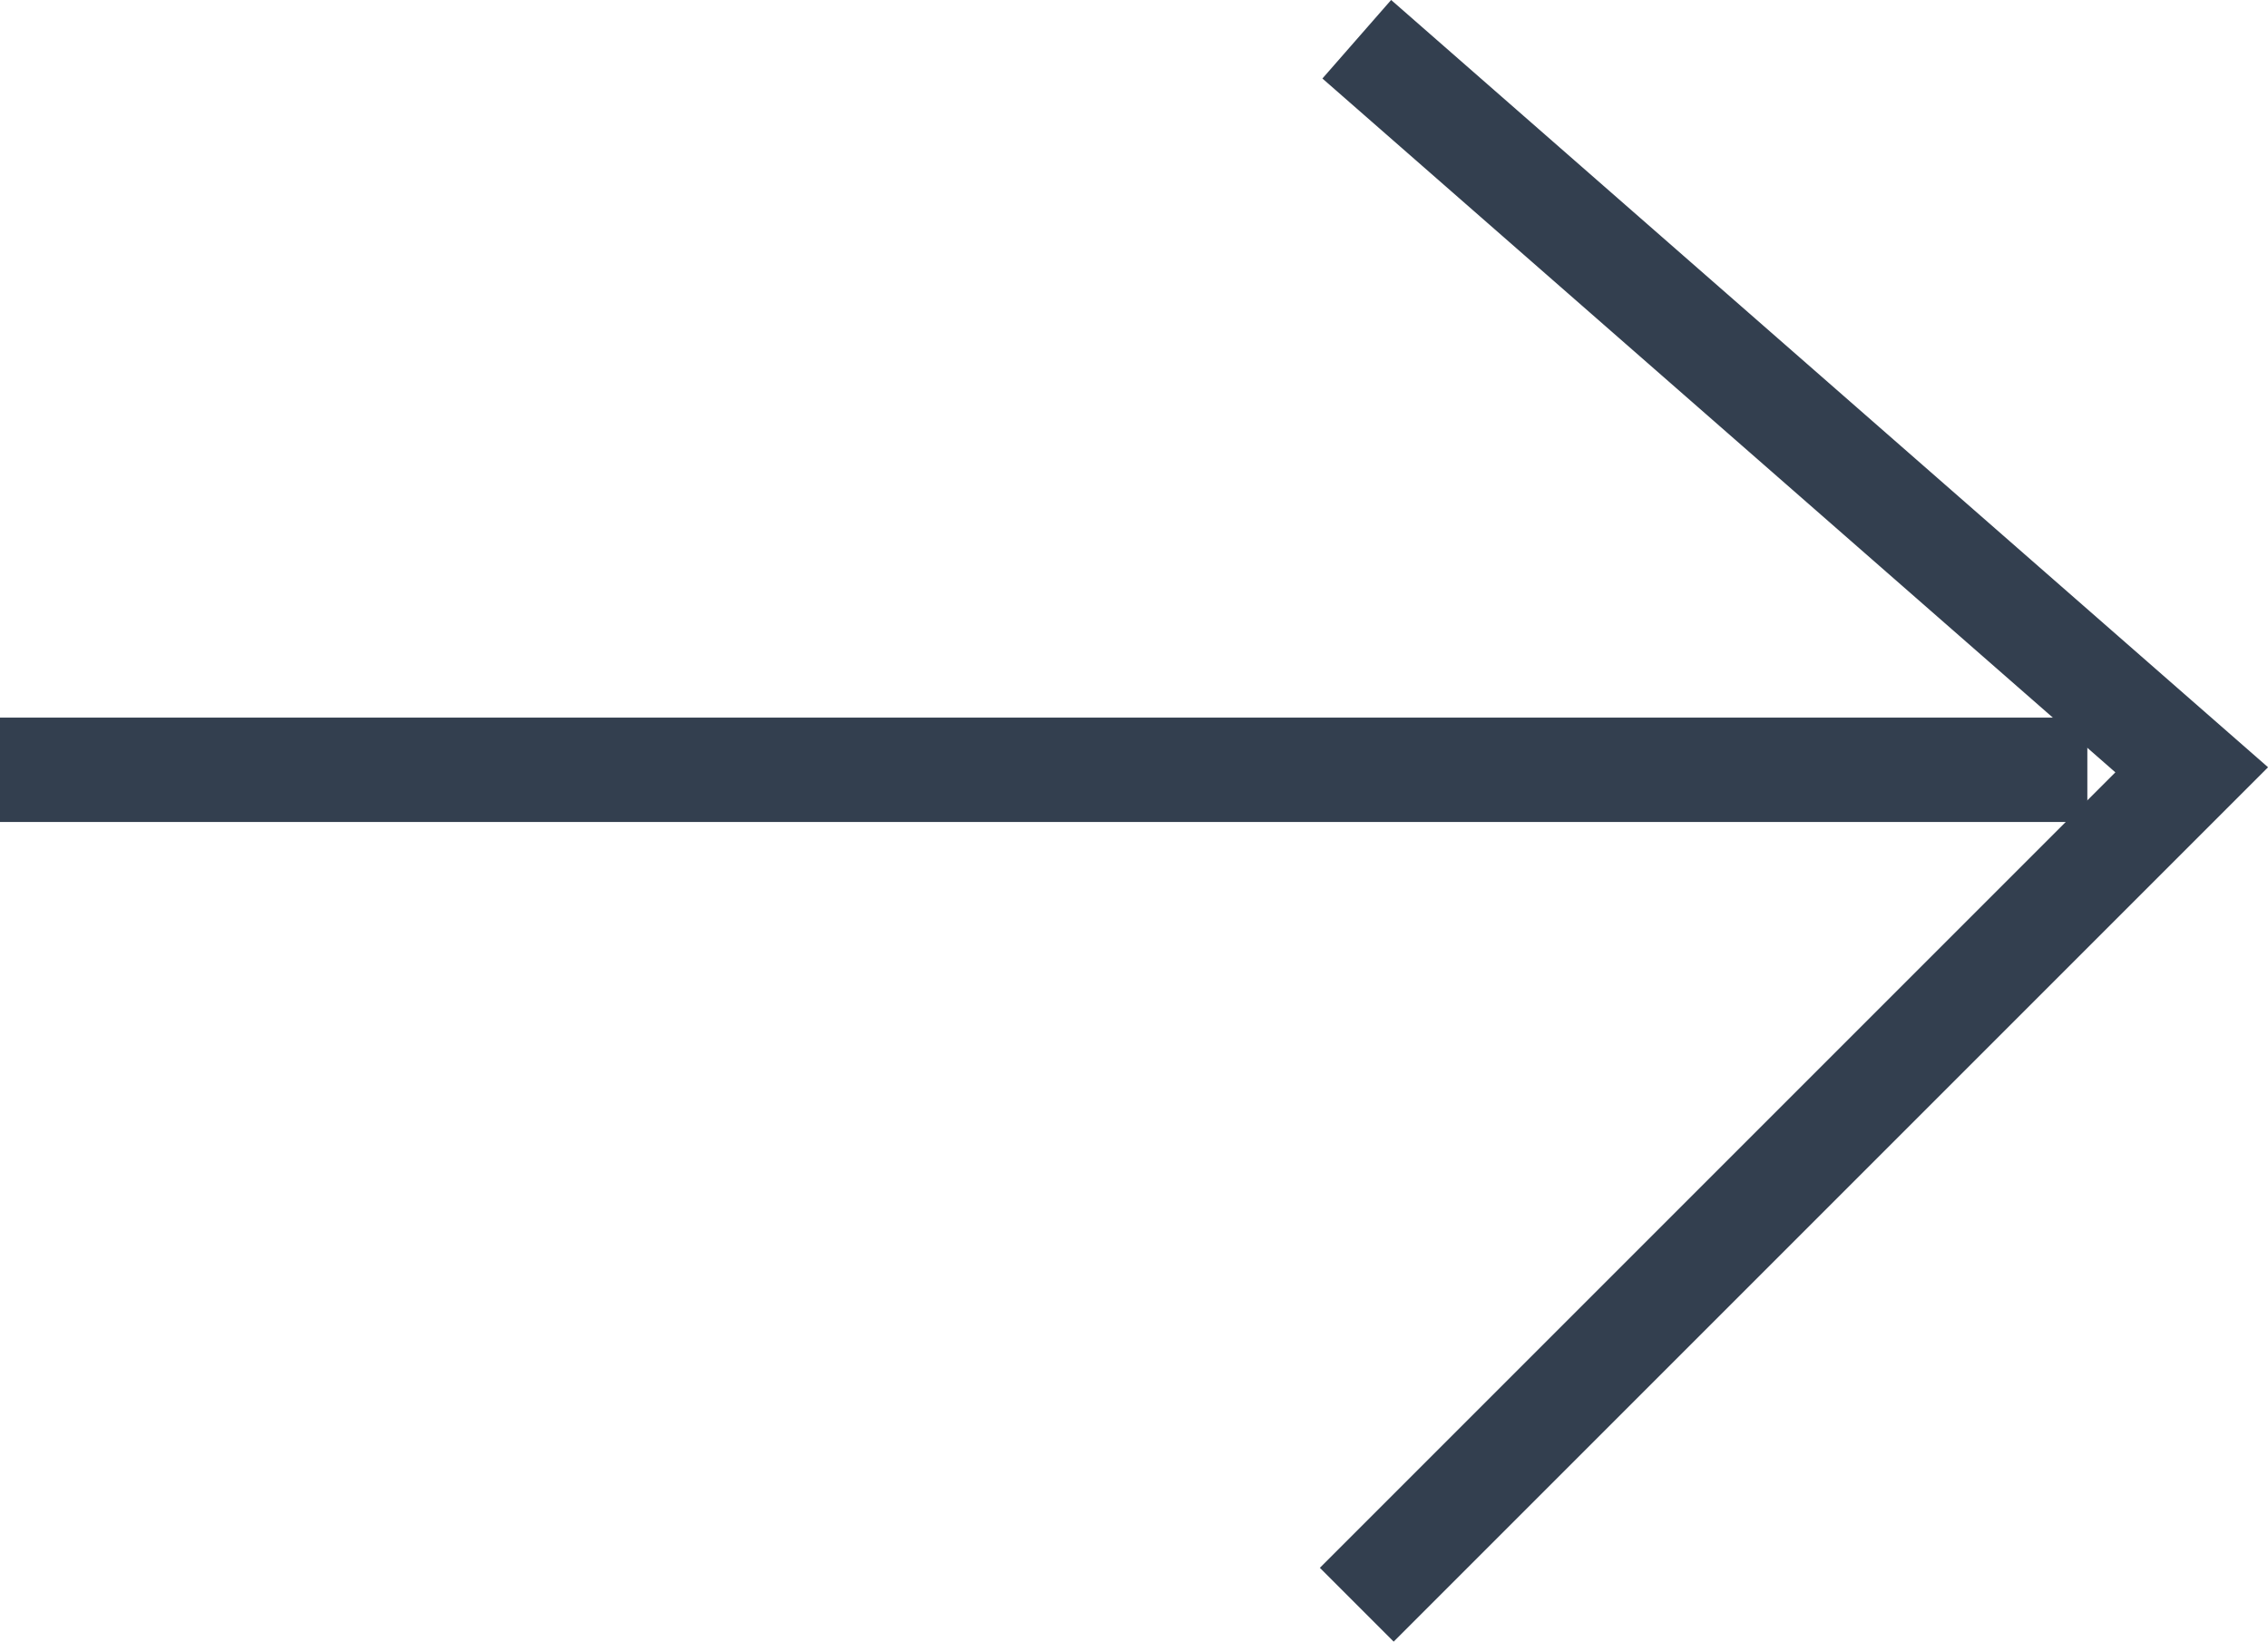<svg xmlns="http://www.w3.org/2000/svg" width="21.731" height="15.729" viewBox="0 0 21.731 15.729">
  <g id="icon-sec06-01" transform="translate(-604 -2741.624)">
    <path id="パス_26" data-name="パス 26" d="M641,2741.5l8,7-8,8" transform="translate(-24 0.5)" fill="none" stroke="#333f4f" stroke-width="1"/>
    <path id="パス_27" data-name="パス 27" d="M545,2765h20" transform="translate(59 -16)" fill="none" stroke="#333f4f" stroke-width="1"/>
  </g>
</svg>
